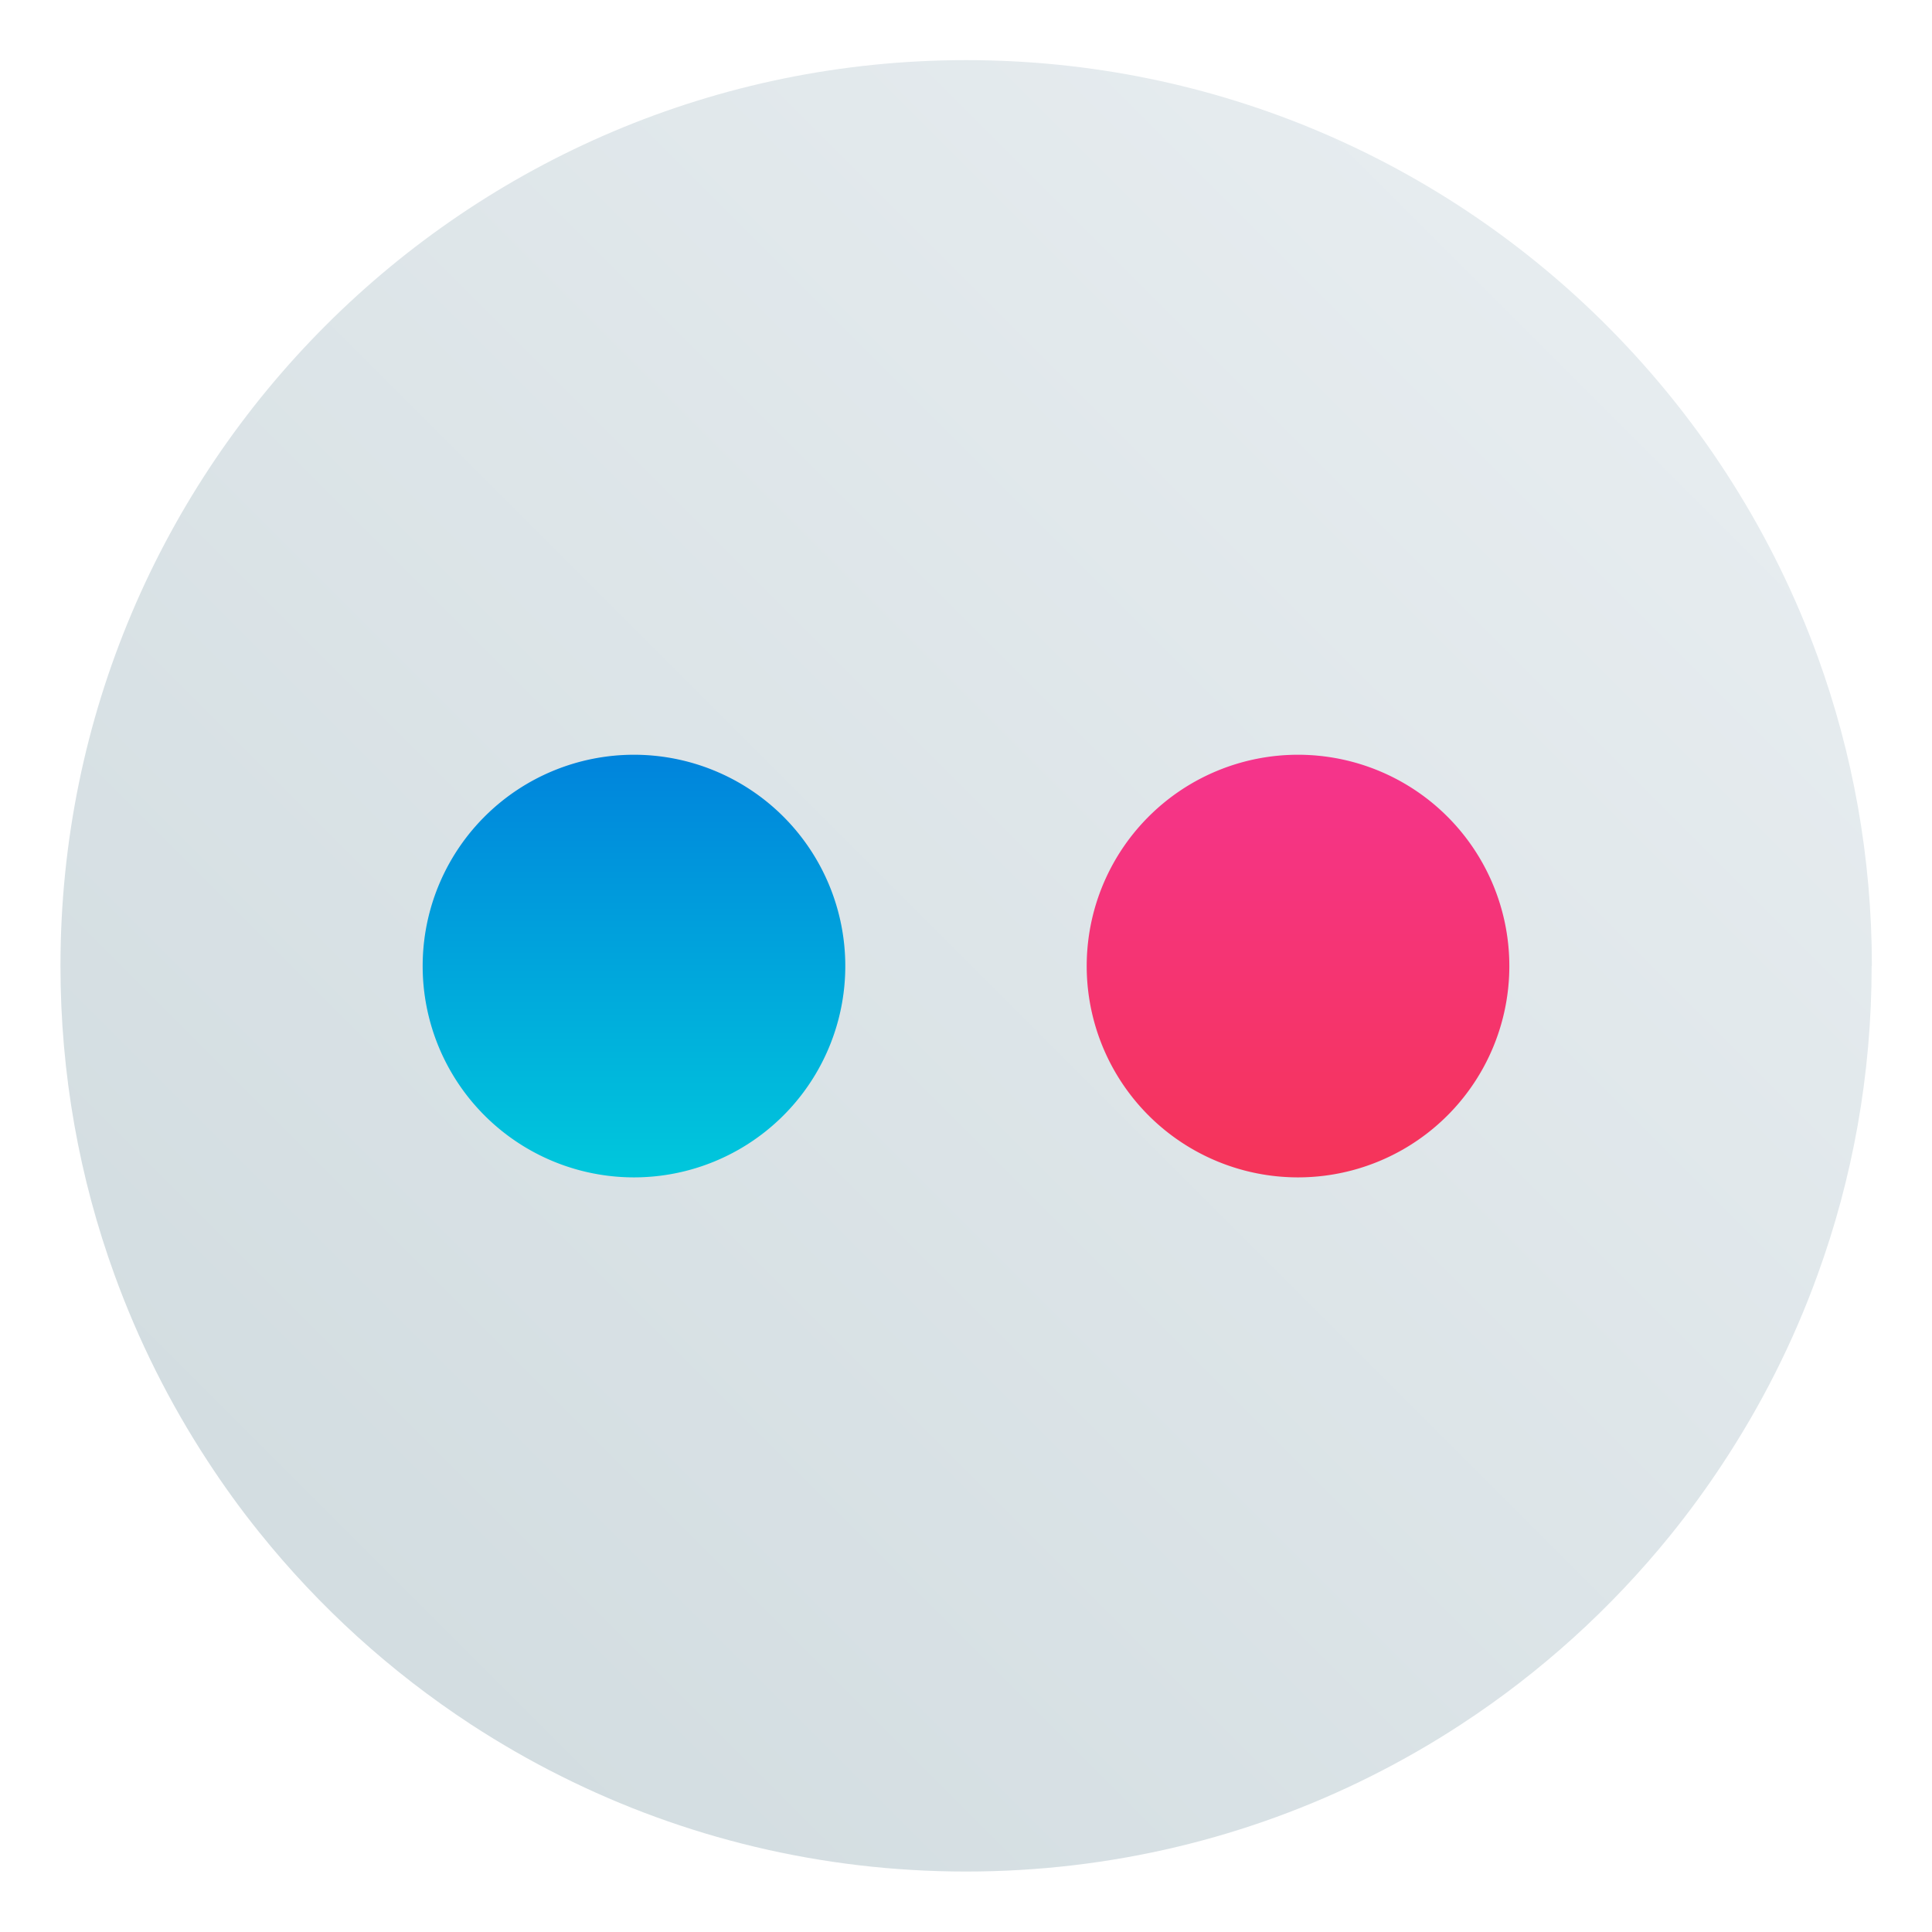 <?xml version="1.0" encoding="UTF-8"?>
<!-- Created with Inkscape (http://www.inkscape.org/) -->
<svg width="64" height="64" version="1.1" viewBox="0 0 16.933 16.933" xmlns="http://www.w3.org/2000/svg">
 <defs>
  <linearGradient id="linearGradient1005-9" x1=".739" x2="16.388" y1="16.296" y2=".647" gradientTransform="matrix(1 0 0 1 -16.969 5.171)" gradientUnits="userSpaceOnUse">
   <stop stop-color="#cfdade" offset="0"/>
   <stop stop-color="#eaeff2" offset="1"/>
  </linearGradient>
  <filter id="e" x="-.107" y="-.107" width="1.214" height="1.214" color-interpolation-filters="sRGB">
   <feGaussianBlur stdDeviation="0.165"/>
  </filter>
  <linearGradient id="a" x1="5.848" x2="5.848" y1="286.86" y2="290.2" gradientTransform="matrix(1.111 0 0 1.111 -17.875 -306.96)" gradientUnits="userSpaceOnUse">
   <stop stop-color="#0083dc" offset="0"/>
   <stop stop-color="#00c7dc" offset="1"/>
  </linearGradient>
  <filter id="d" x="-.107" y="-.107" width="1.214" height="1.214" color-interpolation-filters="sRGB">
   <feGaussianBlur stdDeviation="0.165"/>
  </filter>
  <linearGradient id="b" x1="11.086" x2="11.086" y1="286.86" y2="290.2" gradientTransform="matrix(1.111 0 0 1.111 -17.875 -306.96)" gradientUnits="userSpaceOnUse">
   <stop stop-color="#f5348d" offset="0"/>
   <stop stop-color="#f53459" offset="1"/>
  </linearGradient>
 </defs>
 <g transform="translate(16.934 -5.164)">
  <path d="m-0.53 13.631c0 0.952-0.167 1.864-0.475 2.709-0.213 0.588-0.494 1.143-0.834 1.657-0.142 0.216-0.295 0.425-0.457 0.625-0.52 0.642-1.137 1.201-1.83 1.654-0.255 0.167-0.521 0.32-0.795 0.457-1.067 0.534-2.271 0.834-3.546 0.834s-2.479-0.3-3.546-0.834c-0.275-0.137-0.54-0.29-0.796-0.457-0.702-0.46-1.327-1.027-1.851-1.68-0.163-0.202-0.315-0.413-0.457-0.631-0.33-0.505-0.604-1.051-0.813-1.627-0.307-0.845-0.474-1.757-0.474-2.709 0-4.384 3.554-7.938 7.938-7.938 2.2 0 4.192 0.895 5.63 2.342 0.414 0.417 0.783 0.879 1.096 1.379 0.296 0.471 0.544 0.976 0.737 1.507 0.307 0.846 0.475 1.758 0.475 2.709z" fill="url(#linearGradient1005-9)" image-rendering="optimizeSpeed" stroke-width=".031"/>
  <path transform="matrix(1 0 0 1 -16.934 5.165)" d="m7.408 8.424a1.852 1.852 0 1 1-3.703 0 1.852 1.852 0 0 1 3.703 0" filter="url(#e)" opacity=".15" stroke-width=".999"/>
  <path d="m-9.526 13.588a1.852 1.852 0 1 1-3.703 0 1.852 1.852 0 0 1 3.703 0" fill="url(#a)" stroke-width="1"/>
  <path transform="matrix(1 0 0 1 -16.934 5.165)" d="m13.228 8.424a1.852 1.852 0 1 1-3.703 0 1.852 1.852 0 0 1 3.703 0" filter="url(#d)" opacity=".15" stroke-width=".999"/>
  <path d="m-3.706 13.588a1.852 1.852 0 1 1-3.703 0 1.852 1.852 0 0 1 3.703 0" fill="url(#b)" stroke-width="1"/>
 </g>
</svg>
